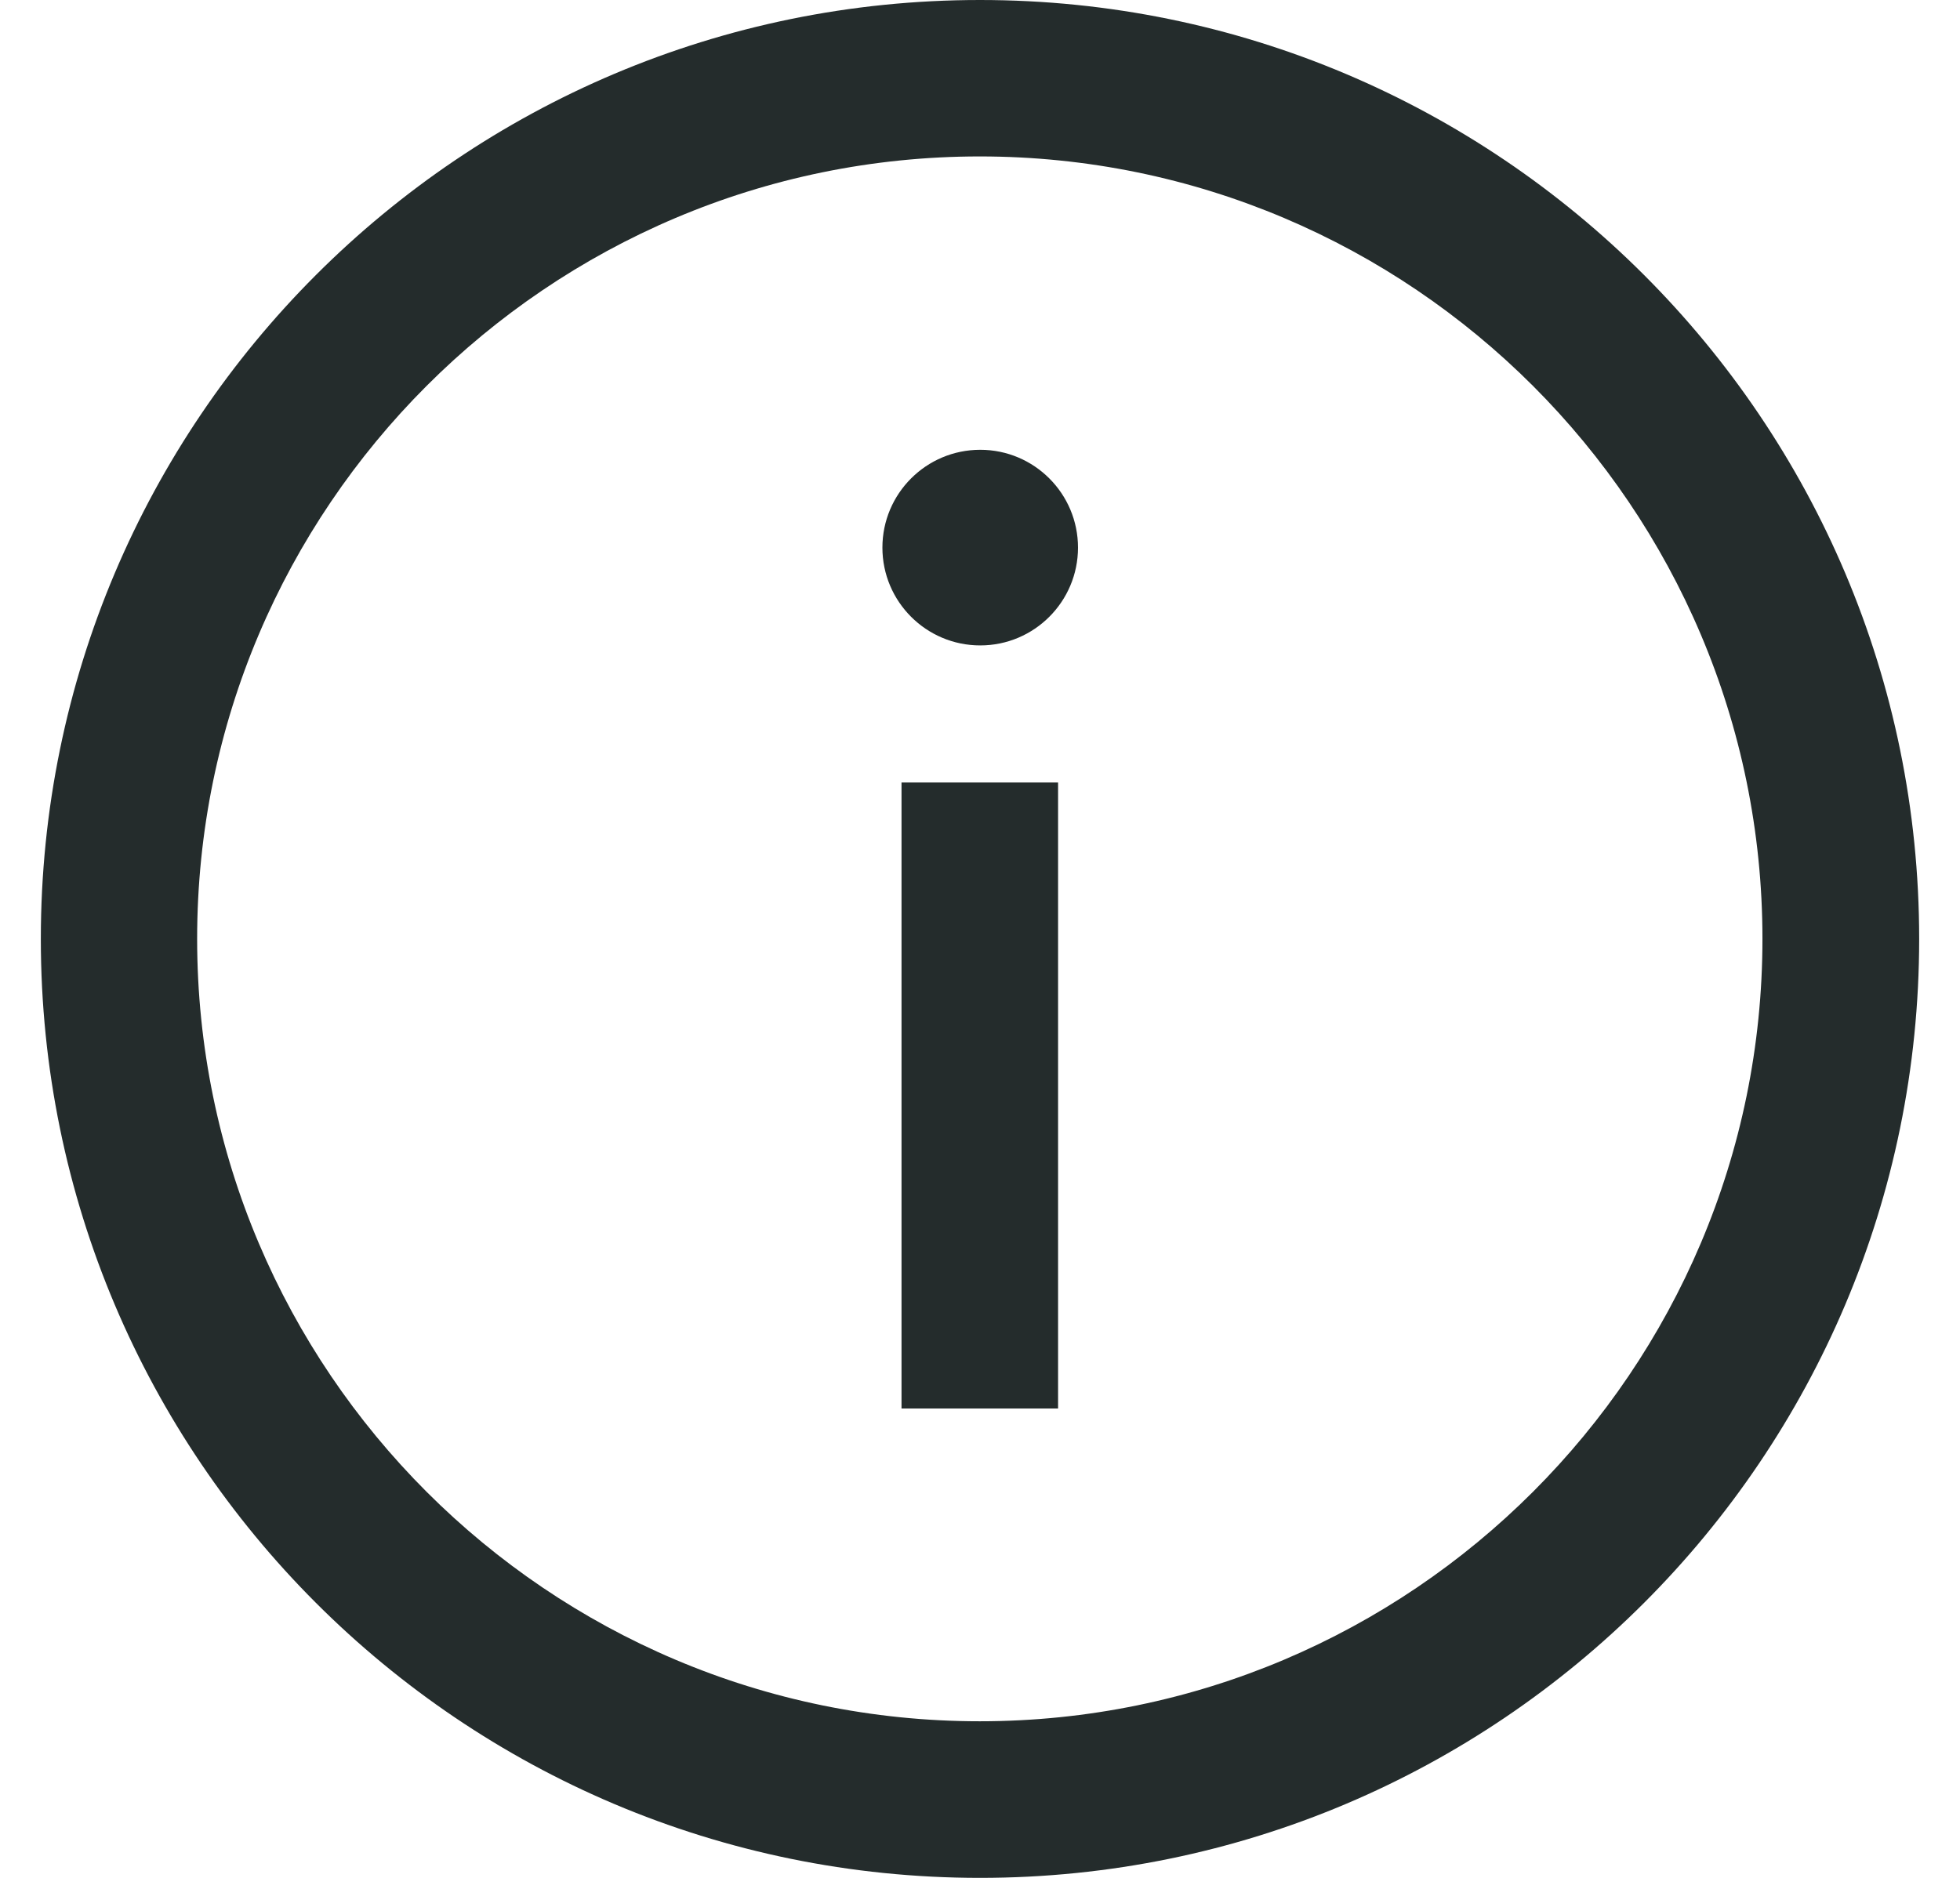 <svg width="24" height="23" viewBox="0 0 24 23" fill="none" xmlns="http://www.w3.org/2000/svg">
<path fill-rule="evenodd" clip-rule="evenodd" d="M12.003 5.509C12.664 5.509 13.2 6.046 13.2 6.707C13.2 7.368 12.664 7.905 12.003 7.905C11.341 7.905 10.805 7.368 10.805 6.707C10.805 6.046 11.341 5.509 12.003 5.509ZM11.039 17.251H12.956V9.584H11.039V17.251ZM12 0C5.649 0 0.5 5.149 0.5 11.5C0.5 17.851 5.649 23 12 23C18.351 23 23.5 17.851 23.5 11.5C23.5 5.149 18.351 0 12 0ZM11.997 1.916C17.282 1.916 21.581 6.215 21.581 11.499C21.581 16.783 17.282 21.082 11.997 21.082C6.713 21.082 2.414 16.783 2.414 11.499C2.414 6.215 6.713 1.916 11.997 1.916Z" fill="#242C2C"/>
</svg>
